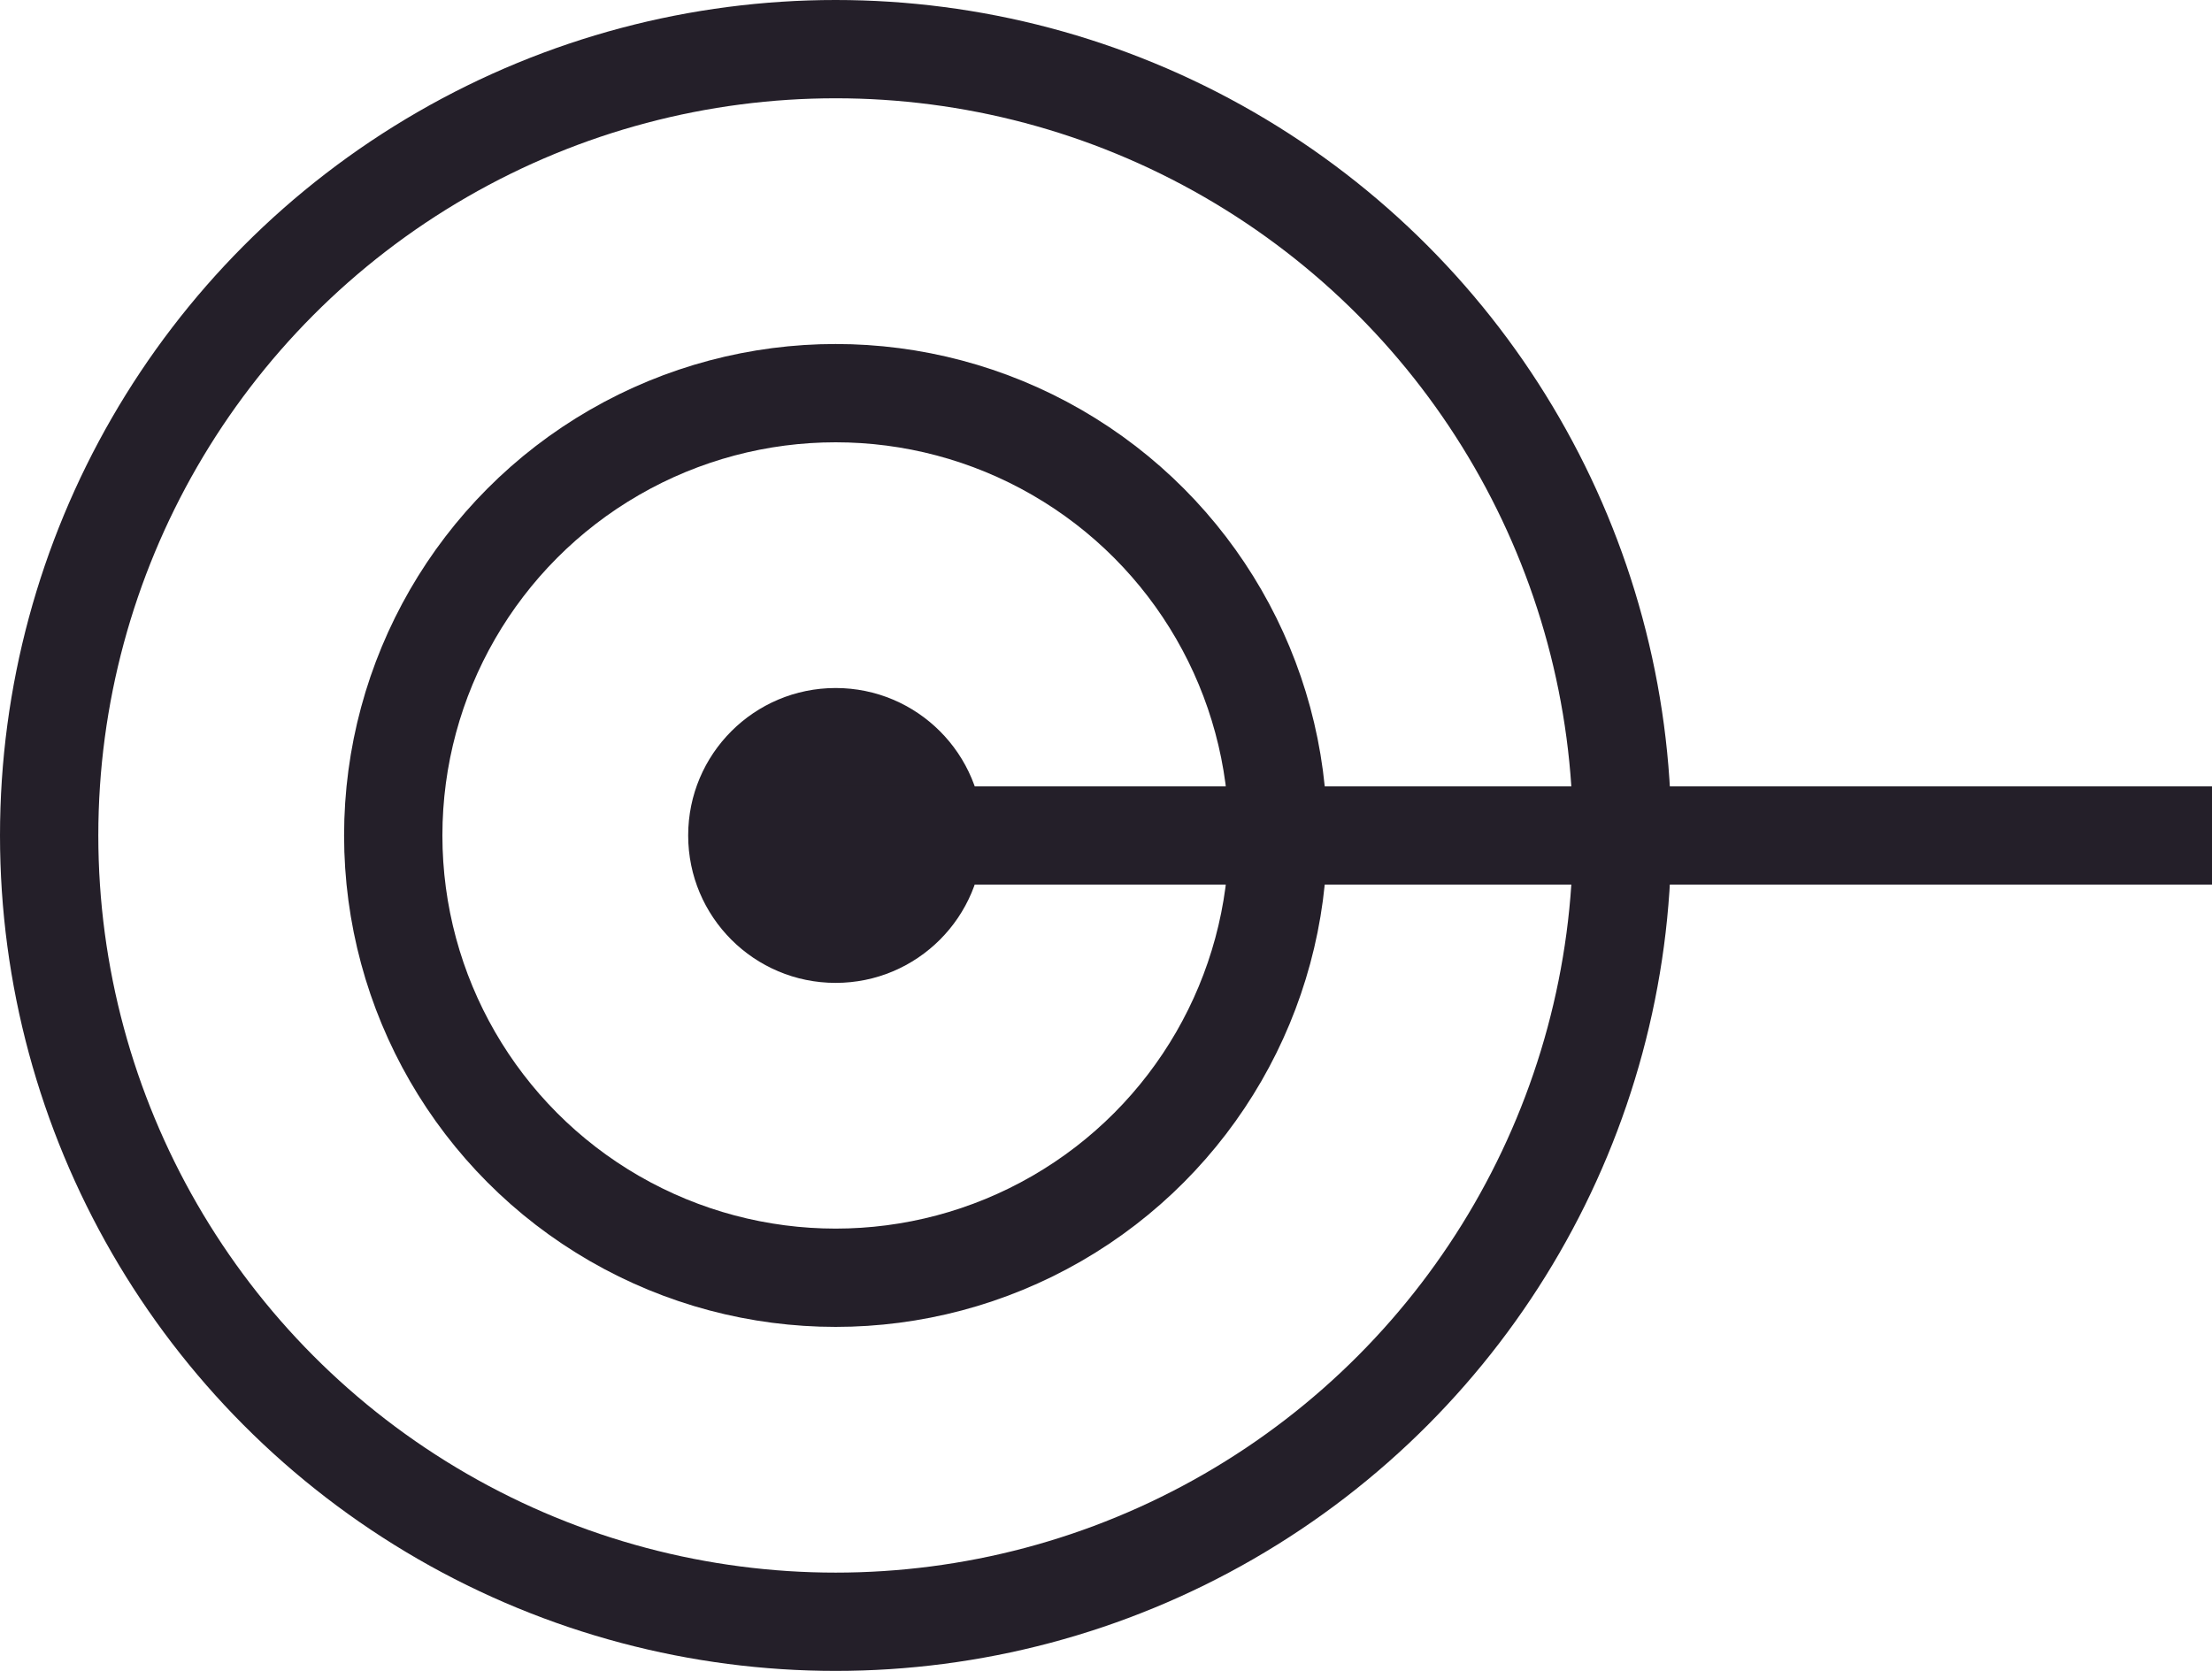 <svg width="45" height="34" viewBox="0 0 45 34" fill="none" xmlns="http://www.w3.org/2000/svg">
<circle cx="17" cy="17" r="16" stroke="#241F29" stroke-width="2"/>
<circle cx="17" cy="17" r="9" stroke="#241F29" stroke-width="2"/>
<circle cx="17" cy="17" r="3" fill="#241F29"/>
<rect x="17" y="16" width="28" height="2" fill="#241F29"/>
</svg>
